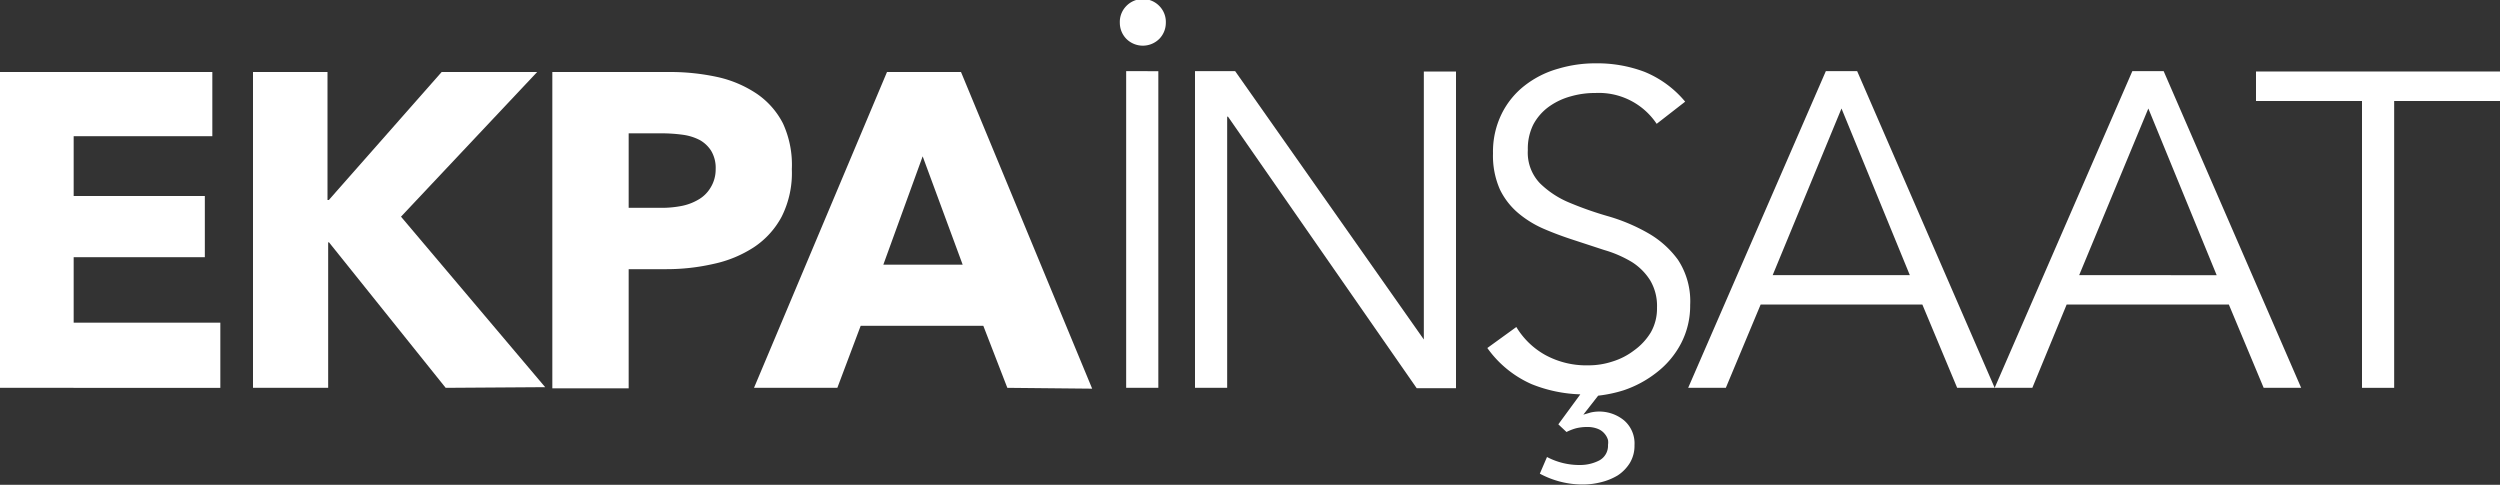 <svg xmlns="http://www.w3.org/2000/svg" viewBox="0 0 150 29.09">
    <rect x="0" y="0" width="150" height="29.09" fill="#333333" stroke="none"/>
    <defs>
        <style>.cls-1{fill:white;}</style>
    </defs>
    <g id="katman_2" data-name="katman 2">
        <g id="Layer_1" data-name="Layer 1">
            <path class="cls-1" d="M67.19,1.37a1.36,1.36,0,0,1,.38-1,1.38,1.38,0,0,1,2,0,1.36,1.36,0,0,1,.38,1,1.38,1.38,0,0,1-.38.95,1.4,1.4,0,0,1-2,0A1.38,1.38,0,0,1,67.19,1.37Zm2.31,21.9H67.57v-19H69.5Z"/>
            <path class="cls-1" d="M85.43,20.37h0V4.29h1.93v19H85L73.68,7h-.05V23.27H71.7v-19h2.41Z"/>
            <path class="cls-1"
                  d="M95,24.88l0,0,.44-.13a2.35,2.35,0,0,1,2,.47,1.82,1.82,0,0,1,.63,1.49,2,2,0,0,1-.28,1.07,2.42,2.42,0,0,1-.72.74,3.56,3.56,0,0,1-1,.41,4.45,4.45,0,0,1-1.08.14,5.42,5.42,0,0,1-2.6-.65l.43-1a4.17,4.17,0,0,0,2,.48,2.51,2.51,0,0,0,1.13-.27,1,1,0,0,0,.53-.94.92.92,0,0,0,0-.29,1,1,0,0,0-.19-.36,1,1,0,0,0-.4-.3,1.64,1.64,0,0,0-.67-.12,2.73,2.73,0,0,0-.67.08,3.11,3.11,0,0,0-.56.22l-.49-.46,1.32-1.8a8.46,8.46,0,0,1-2.92-.61,6.43,6.43,0,0,1-2.66-2.17l1.74-1.26a4.68,4.68,0,0,0,1.72,1.67,5.13,5.13,0,0,0,2.6.63,4.58,4.58,0,0,0,1.45-.23,4.12,4.12,0,0,0,1.3-.67,3.66,3.66,0,0,0,1-1.08,2.88,2.88,0,0,0,.37-1.48,3,3,0,0,0-.41-1.64,3.5,3.5,0,0,0-1.1-1.1A7,7,0,0,0,96.25,15l-1.8-.59c-.62-.2-1.22-.42-1.8-.67a6.19,6.19,0,0,1-1.55-.95A4.32,4.32,0,0,1,90,11.38a5,5,0,0,1-.42-2.18,5.14,5.14,0,0,1,.53-2.39A4.88,4.88,0,0,1,91.5,5.12a5.8,5.8,0,0,1,2-1,7.75,7.75,0,0,1,2.25-.32,8,8,0,0,1,2.92.51,6.23,6.23,0,0,1,2.44,1.79L99.4,7.43a4.17,4.17,0,0,0-3.68-1.85,5.21,5.21,0,0,0-1.47.2,4.09,4.09,0,0,0-1.3.61A3.15,3.15,0,0,0,92,7.47,3.24,3.24,0,0,0,91.67,9a2.66,2.66,0,0,0,.73,2,5.56,5.56,0,0,0,1.79,1.17,20.76,20.76,0,0,0,2.35.82,10.92,10.92,0,0,1,2.35,1,5.72,5.72,0,0,1,1.79,1.6,4.52,4.52,0,0,1,.73,2.71,4.89,4.89,0,0,1-.55,2.31,5.3,5.3,0,0,1-1.45,1.73,6.59,6.59,0,0,1-2,1.08,8.07,8.07,0,0,1-1.52.32Z"/>
            <path class="cls-1" d="M103.55,23.27h-2.26l8.26-19h1.88l8.25,19h-2.25l-2.09-5h-9.7Zm2.81-6.76h8.23l-4.1-10Z"/>
            <path class="cls-1" d="M121.94,23.27h-2.26l8.26-19h1.88l8.25,19h-2.25l-2.09-5H124Zm2.81-6.76H133l-4.1-10Z"/>
            <path class="cls-1" d="M143.65,23.27h-1.93V6.06h-6.36V4.29H150V6.06h-6.35Z"/>
            <path class="cls-1" d="M0,23.27V4.32H12.74V8.17H4.42v3.59h7.87v3.67H4.42v3.93h8.8v3.91Z"/>
            <path class="cls-1" d="M26.74,23.27l-7-8.73h-.05v8.73H15.18V4.32h4.47V12h.08L26.5,4.32h5.73L24.06,13l8.65,10.23Z"/>
            <path class="cls-1"
                  d="M47.51,10.15A5.83,5.83,0,0,1,46.9,13a5.05,5.05,0,0,1-1.66,1.83,7.16,7.16,0,0,1-2.41,1,12.61,12.61,0,0,1-2.84.32H37.72v7.15H33.14V4.32h7a13.37,13.37,0,0,1,2.9.3,6.9,6.9,0,0,1,2.36,1,4.8,4.8,0,0,1,1.58,1.79A5.94,5.94,0,0,1,47.51,10.15Zm-4.57,0a2,2,0,0,0-.27-1.1A1.93,1.93,0,0,0,42,8.41a3.1,3.1,0,0,0-1-.32A9.42,9.42,0,0,0,39.72,8h-2v4.47h1.92a6.29,6.29,0,0,0,1.24-.11,3.19,3.19,0,0,0,1-.37,2,2,0,0,0,.74-.71A2.07,2.07,0,0,0,42.94,10.18Z"/>
            <path class="cls-1" d="M60.44,23.27,59,19.55H51.64l-1.4,3.72h-5L53.22,4.32h4.44l7.87,19ZM55.36,9.38,53,15.88h4.76Z"/>
        </g>
    </g>
</svg>
